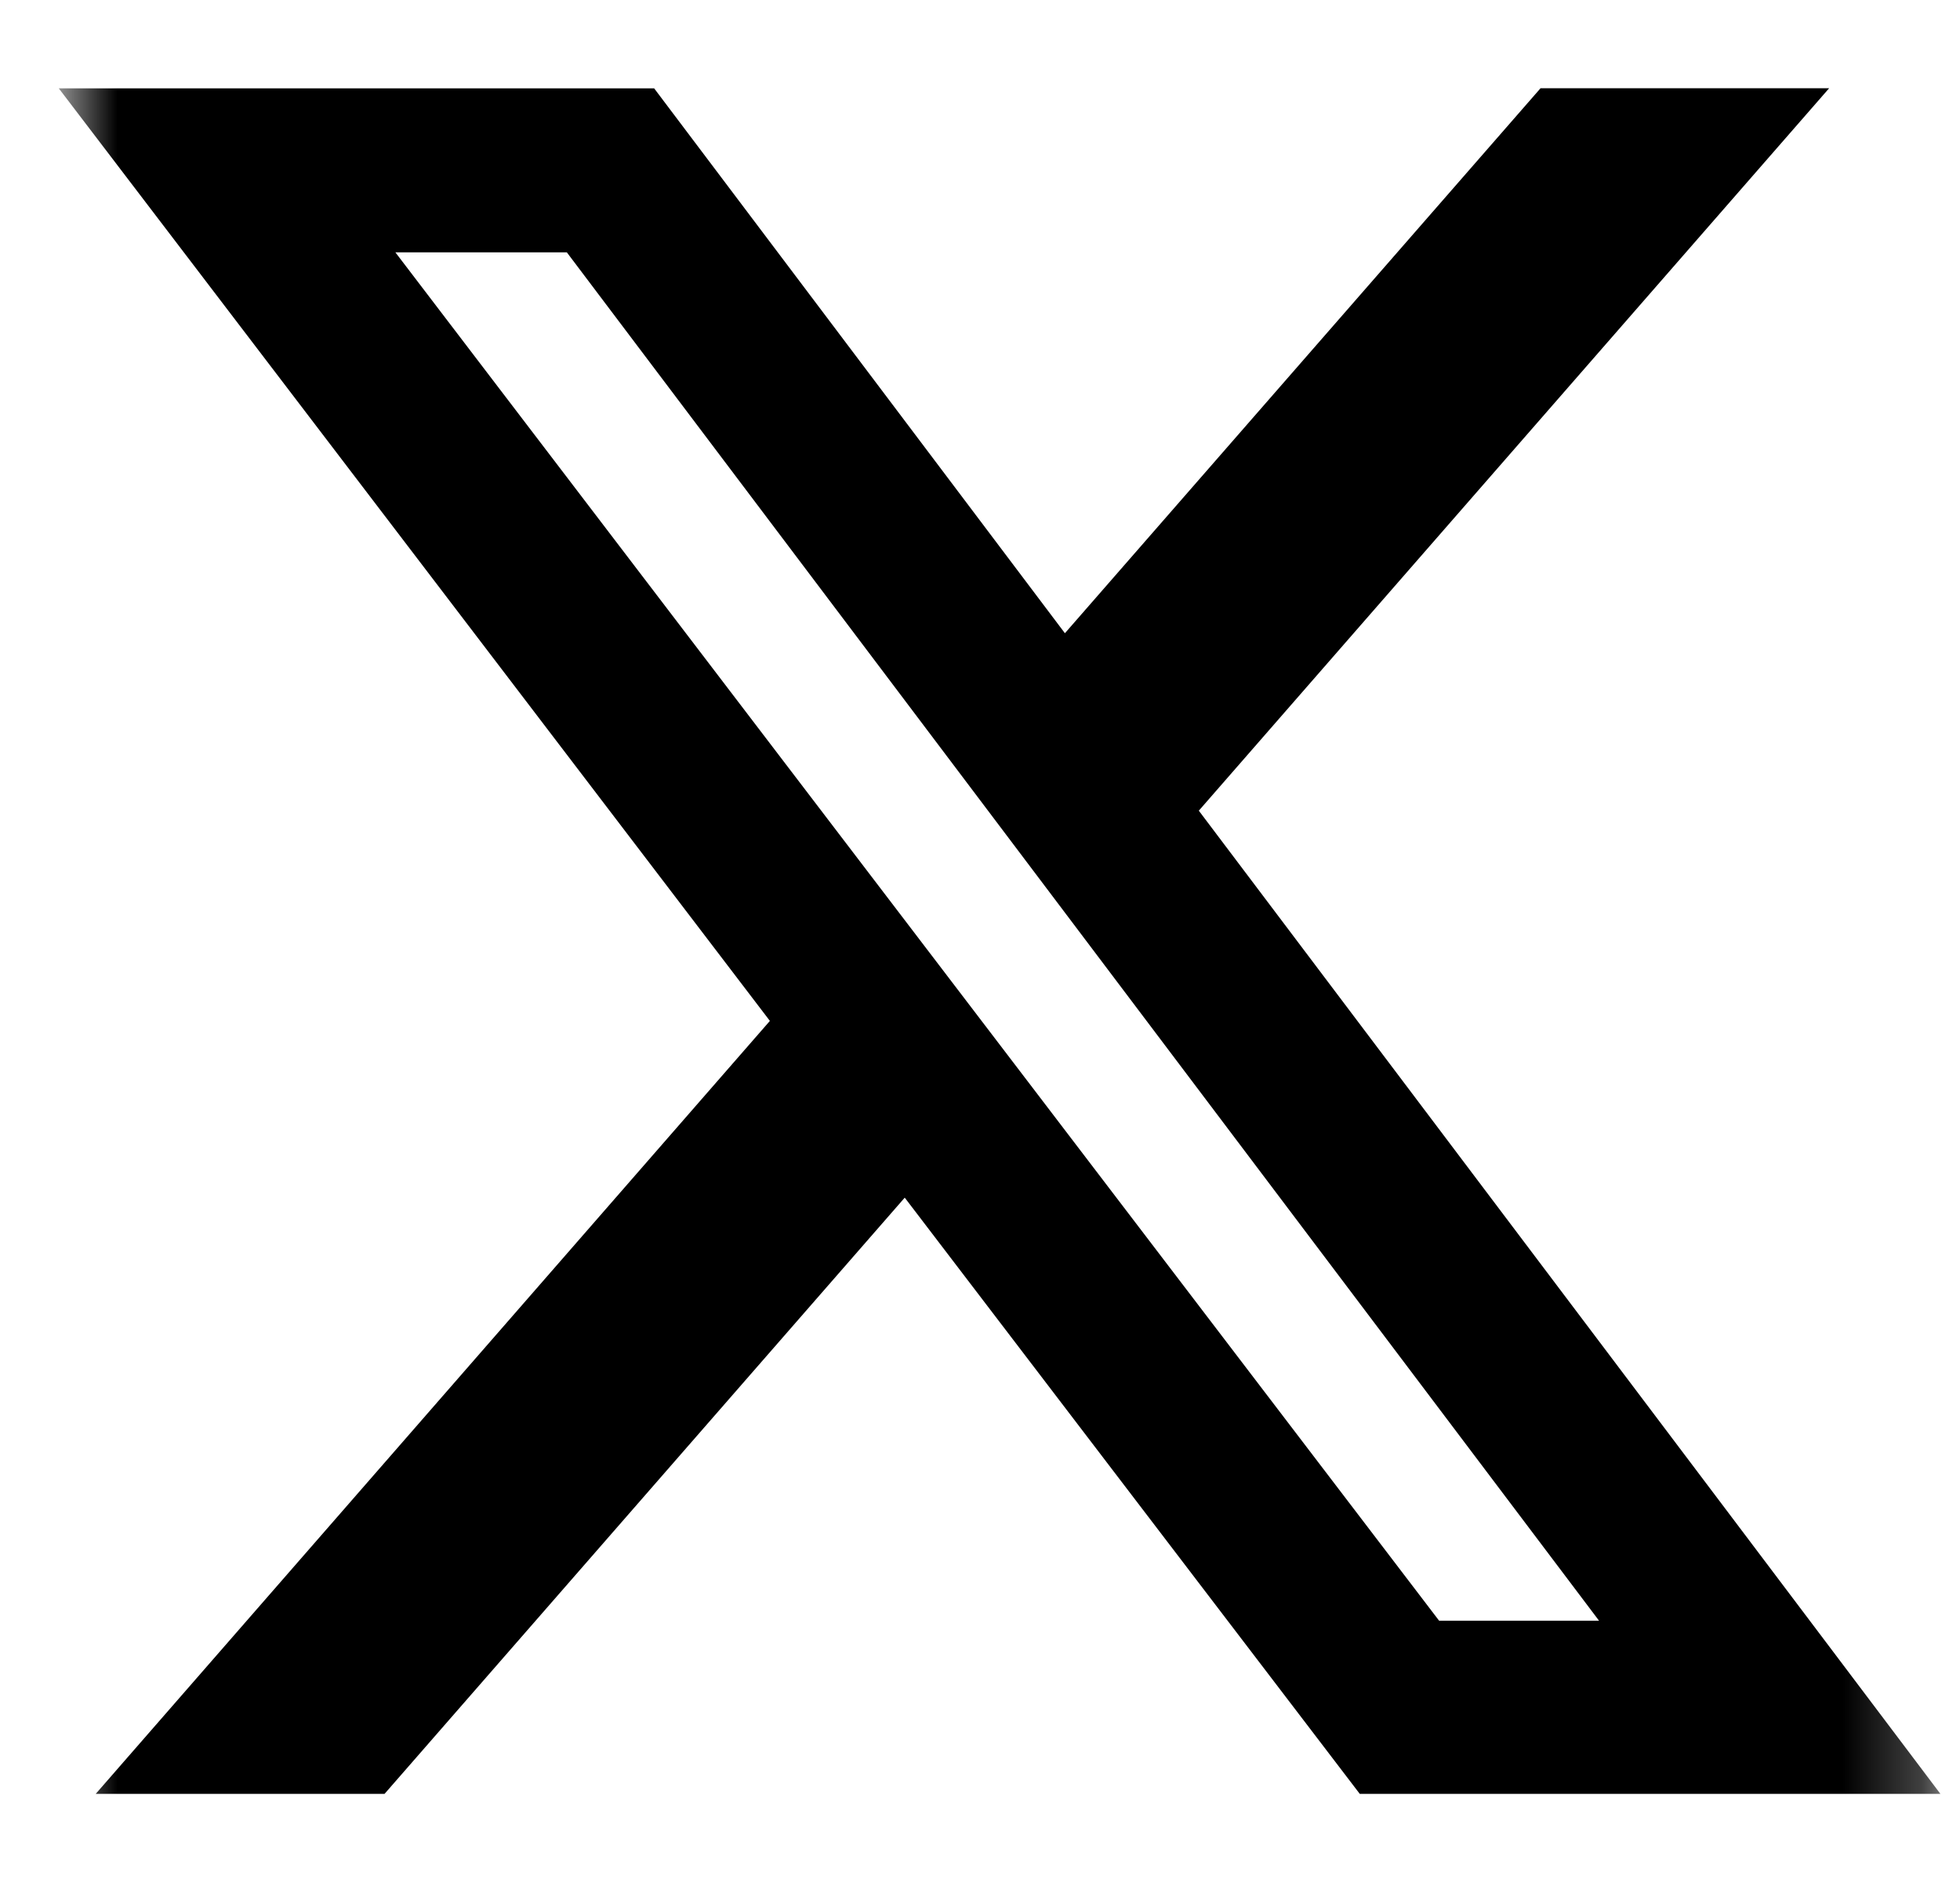 <svg width="25" height="24" viewBox="0 0 25 24" fill="none" xmlns="http://www.w3.org/2000/svg">
<g clip-path="url(#clip0_235_828)">
<mask id="mask0_235_828" style="mask-type:luminance" maskUnits="userSpaceOnUse" x="0" y="0" width="25" height="24">
<path d="M0.75 0H24.75V24H0.75V0Z" fill="white"/>
</mask>
<g mask="url(#mask0_235_828)">
<path d="M19.65 1.125H23.331L15.291 10.338L24.75 22.876H17.344L11.54 15.273L4.905 22.876H1.221L9.82 13.019L0.75 1.127H8.344L13.583 8.075L19.65 1.125ZM18.356 20.668H20.396L7.23 3.218H5.043L18.356 20.668Z" fill="black"/>
</g>
</g>
<defs>
<clipPath id="clip0_235_828">
<rect width="24" height="24" fill="white" transform="translate(0.75)"/>
</clipPath>
</defs>
</svg>

